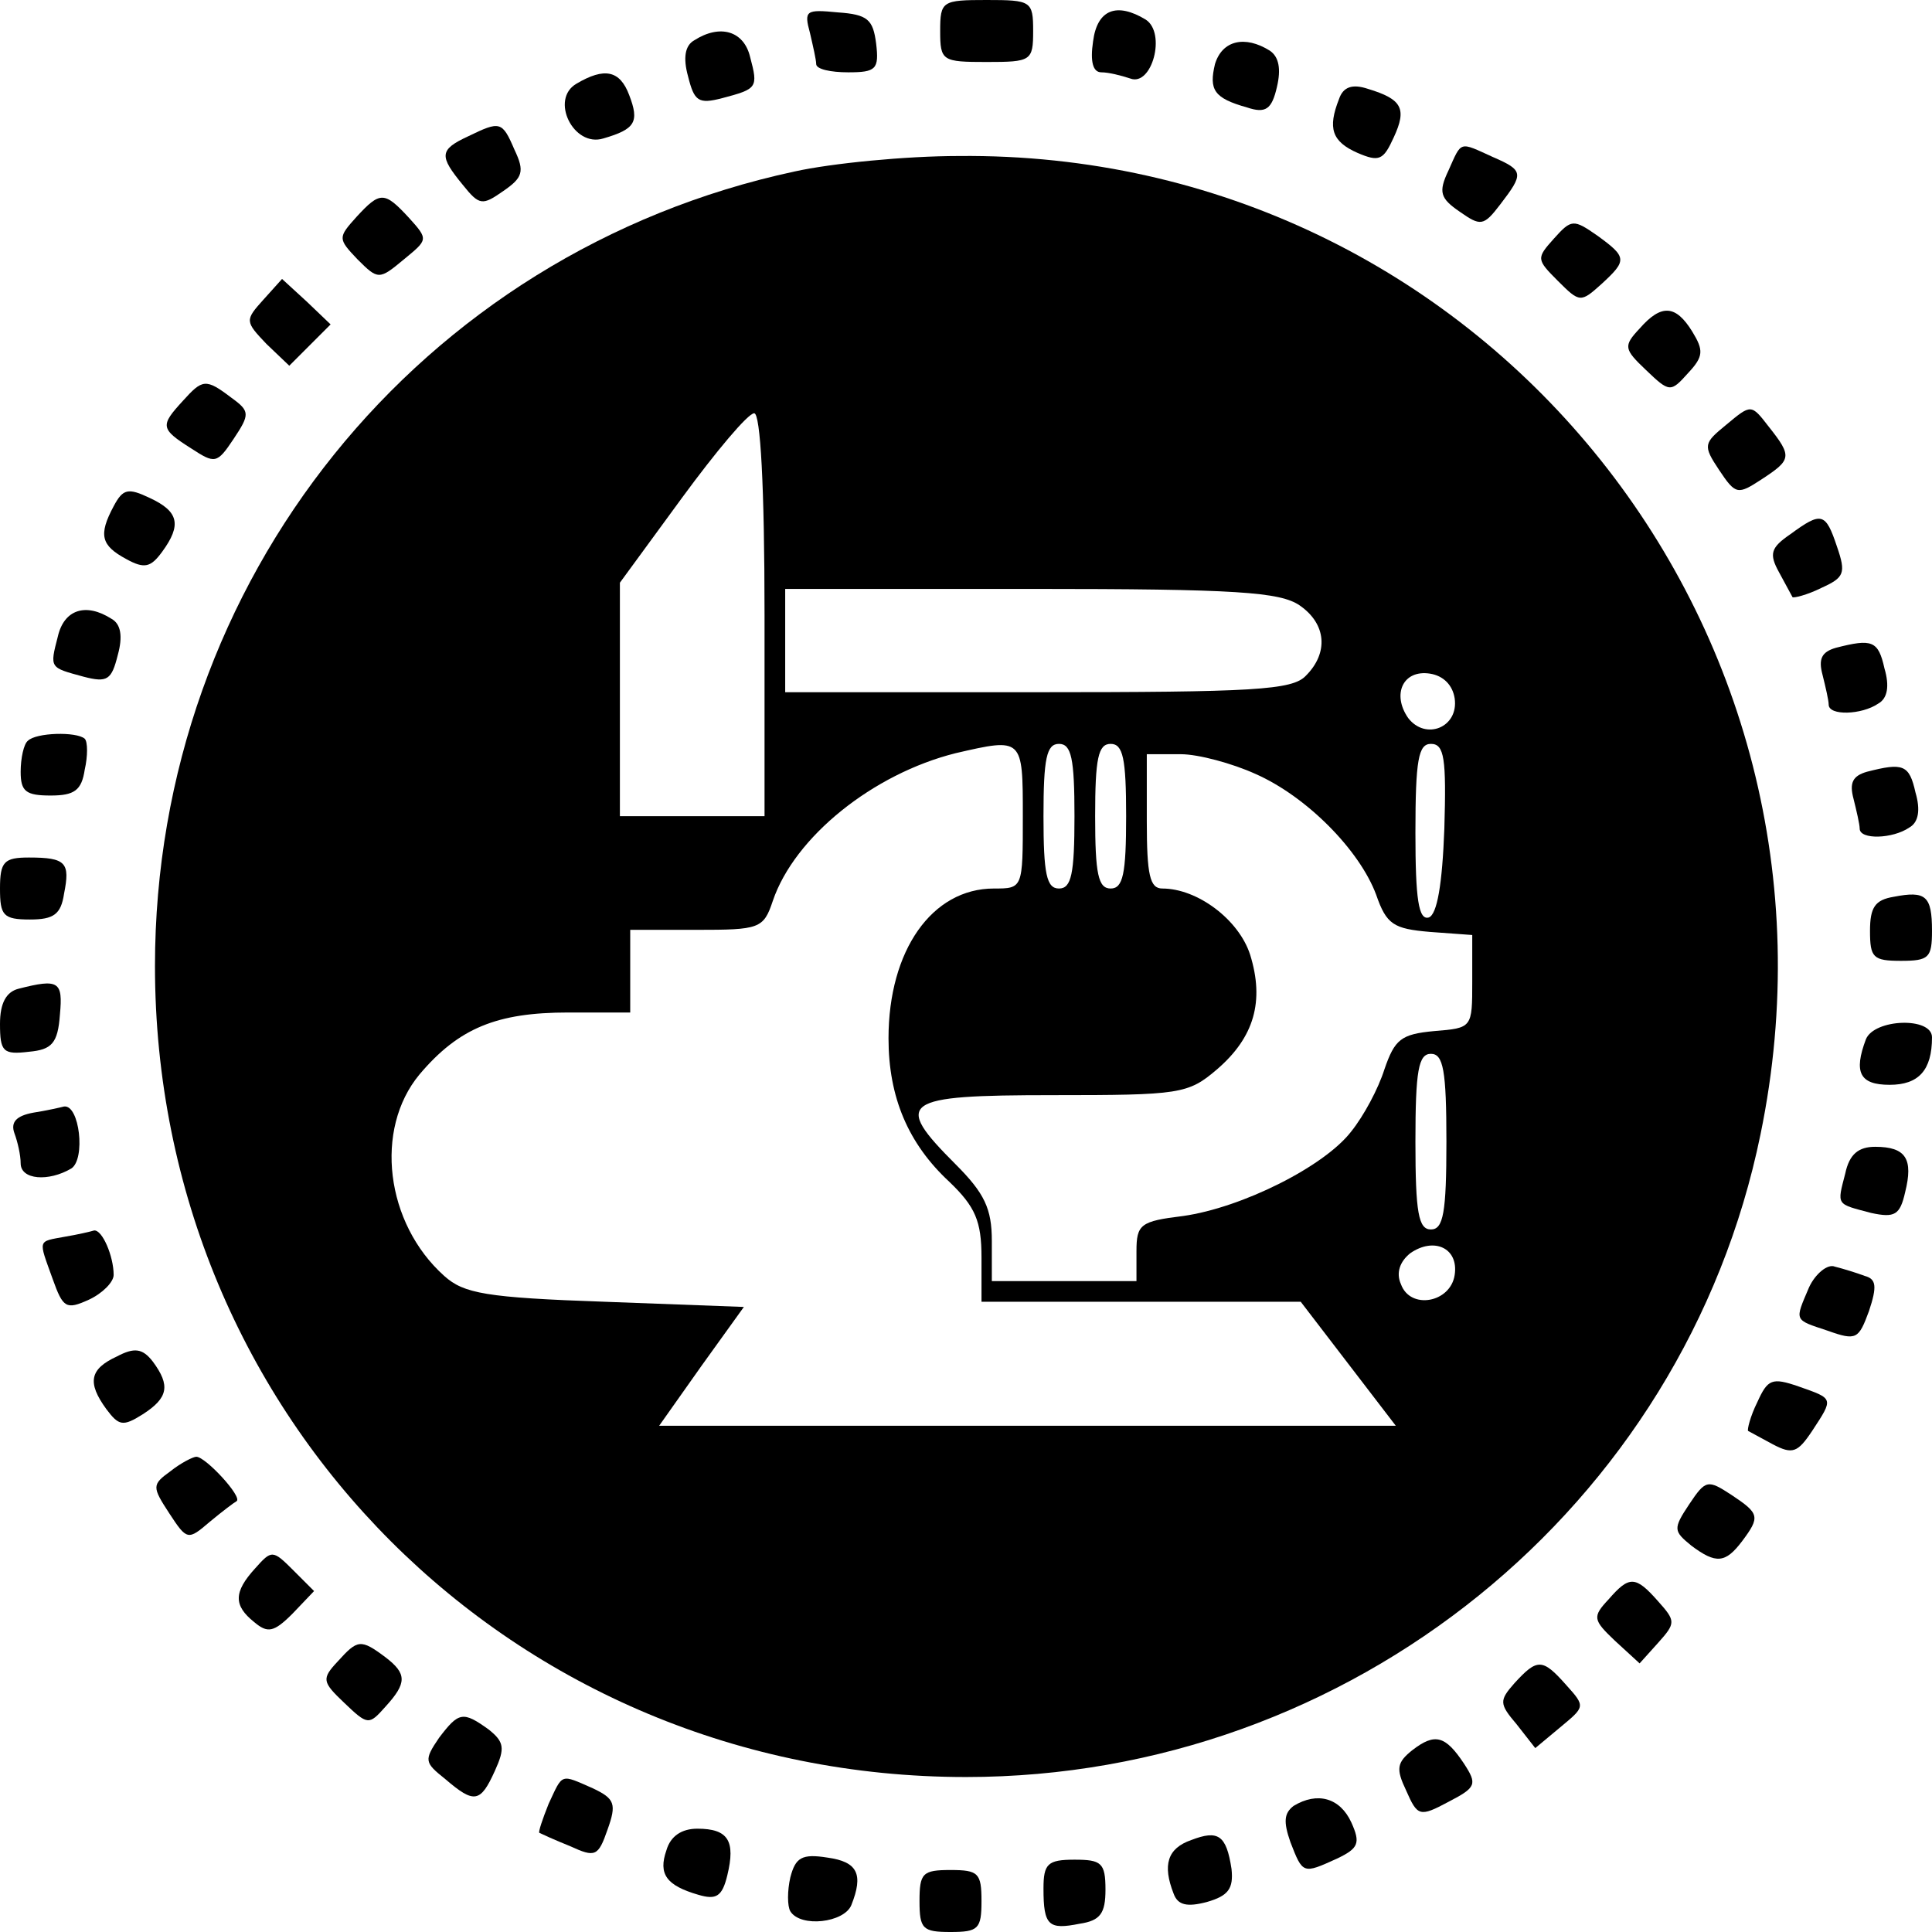 <?xml version="1.0" standalone="no"?>
<!DOCTYPE svg PUBLIC "-//W3C//DTD SVG 20010904//EN"
 "http://www.w3.org/TR/2001/REC-SVG-20010904/DTD/svg10.dtd">
<svg version="1.0" xmlns="http://www.w3.org/2000/svg"
 width="187pt" height="187pt" viewBox="0 0 187 187"
 preserveAspectRatio="xMidYMid meet">
<g transform="translate(0,187) scale(0.1,-0.1)"
fill="#000000" stroke="none">
<path d="M910 1840 c0 -29 2 -30 45 -30 43 0 45 1 45 30 0 29 -2 30 -45 30
-43 0 -45 -1 -45 -30z"/>
<path d="M784 1838 c3 -13 6 -26 6 -30 0 -5 14 -8 31 -8 27 0 30 3 27 28 -3
23 -8 28 -37 30 -31 3 -33 2 -27 -20z"/>
<path d="M1058 1830 c-3 -20 0 -30 8 -30 7 0 19 -3 28 -6 21 -8 35 44 15 57
-28 17 -47 10 -51 -21z"/>
<path d="M672 1831 c-9 -5 -11 -17 -6 -35 6 -24 10 -27 33 -21 34 9 35 10 27
40 -6 25 -29 32 -54 16z"/>
<path d="M1176 1808 c-6 -25 -1 -33 31 -42 18 -6 24 -2 29 20 4 17 2 29 -7 35
-24 15 -46 10 -53 -13z"/>
<path d="M558 1789 c-26 -15 -3 -62 26 -53 31 9 35 16 25 42 -9 24 -24 27 -51
11z"/>
<path d="M1296 1774 c-11 -28 -7 -41 18 -52 21 -9 25 -7 35 15 13 28 8 37 -25
47 -15 5 -24 2 -28 -10z"/>
<path d="M453 1738 c-28 -13 -28 -19 -5 -47 16 -20 19 -20 39 -6 19 13 21 19
11 40 -12 28 -14 28 -45 13z"/>
<path d="M1402 1705 c-10 -21 -8 -27 11 -40 20 -14 23 -14 39 7 23 30 23 33
-7 46 -33 15 -30 16 -43 -13z"/>
<path d="M769 1704 c-363 -78 -619 -396 -619 -769 0 -438 347 -785 785 -785
372 0 695 261 769 622 102 494 -273 952 -776 947 -51 0 -123 -7 -159 -15z
m-29 -429 l0 -195 -70 0 -70 0 0 113 0 113 60 82 c33 45 64 82 70 82 6 0 10
-70 10 -195z m518 9 c26 -18 28 -46 6 -68 -13 -14 -51 -16 -260 -16 l-244 0 0
50 0 50 238 0 c199 0 241 -3 260 -16z m150 -90 c4 -28 -28 -41 -45 -19 -16 23
-5 47 21 43 13 -2 22 -11 24 -24z m-418 -114 c0 -70 0 -70 -28 -70 -60 0 -102
-60 -102 -145 0 -57 19 -102 59 -139 25 -24 31 -38 31 -73 l0 -43 154 0 155 0
46 -60 46 -60 -356 0 -357 0 41 58 41 57 -134 5 c-116 4 -137 8 -156 25 -57
51 -68 142 -24 195 38 45 75 60 144 60 l60 0 0 40 0 40 64 0 c61 0 65 1 74 28
21 62 97 123 177 143 65 15 65 15 65 -61z m50 0 c0 -56 -3 -70 -15 -70 -12 0
-15 14 -15 70 0 56 3 70 15 70 12 0 15 -14 15 -70z m50 0 c0 -56 -3 -70 -15
-70 -12 0 -15 14 -15 70 0 56 3 70 15 70 12 0 15 -14 15 -70z m308 -12 c-2
-54 -7 -83 -15 -86 -10 -3 -13 18 -13 82 0 71 3 86 15 86 13 0 15 -14 13 -82z
m-183 53 c50 -22 101 -74 117 -117 10 -29 17 -33 52 -36 l41 -3 0 -45 c0 -45
0 -45 -37 -48 -32 -3 -38 -8 -48 -37 -6 -19 -20 -45 -32 -60 -26 -34 -106 -74
-163 -82 -41 -5 -45 -8 -45 -34 l0 -29 -70 0 -70 0 0 39 c0 31 -7 46 -35 74
-61 61 -53 67 94 67 123 0 131 1 159 25 36 31 46 66 32 111 -11 34 -51 64 -85
64 -12 0 -15 13 -15 65 l0 65 33 0 c17 0 50 -9 72 -19z m185 -356 c0 -69 -3
-85 -15 -85 -12 0 -15 16 -15 85 0 69 3 85 15 85 12 0 15 -16 15 -85z m8 -129
c-4 -27 -43 -34 -52 -9 -5 11 -1 22 9 30 23 16 47 5 43 -21z"/>
<path d="M345 1660 c-18 -20 -18 -21 1 -41 20 -20 21 -20 45 0 23 19 24 19 5
40 -24 26 -28 26 -51 1z"/>
<path d="M1504 1639 c-17 -19 -17 -20 4 -41 21 -21 22 -21 42 -3 25 23 25 26
-4 47 -23 16 -25 16 -42 -3z"/>
<path d="M255 1580 c-18 -20 -18 -21 3 -43 l22 -21 20 20 20 20 -23 22 -24 22
-18 -20z"/>
<path d="M1587 1552 c-16 -17 -15 -20 6 -40 23 -22 24 -22 41 -3 15 16 15 22
4 40 -16 26 -30 27 -51 3z"/>
<path d="M177 1482 c-22 -24 -22 -27 8 -46 23 -15 25 -15 41 9 16 24 16 27 -2
40 -25 19 -28 18 -47 -3z"/>
<path d="M1671 1459 c-22 -18 -23 -20 -7 -44 16 -24 18 -24 41 -9 29 19 30 22
7 51 -17 22 -17 22 -41 2z"/>
<path d="M110 1380 c-15 -28 -12 -38 12 -51 18 -10 24 -8 35 7 19 26 16 39
-12 52 -21 10 -26 9 -35 -8z"/>
<path d="M1733 1353 c-19 -13 -21 -19 -11 -37 6 -11 12 -22 13 -24 1 -1 14 2
28 9 22 10 24 14 15 40 -11 33 -15 34 -45 12z"/>
<path d="M56 1254 c-8 -31 -8 -30 25 -39 23 -6 27 -3 33 21 5 18 3 30 -6 35
-25 16 -46 9 -52 -17z"/>
<path d="M1777 1243 c-14 -4 -17 -11 -13 -26 3 -12 6 -25 6 -29 0 -11 32 -10
48 1 9 5 11 17 6 34 -6 27 -12 29 -47 20z"/>
<path d="M27 1153 c-4 -3 -7 -17 -7 -30 0 -19 5 -23 29 -23 23 0 30 5 33 25 3
13 3 27 0 30 -8 7 -47 6 -55 -2z"/>
<path d="M1807 1123 c-14 -4 -17 -11 -13 -26 3 -12 6 -25 6 -29 0 -11 32 -10
48 1 9 5 11 17 6 34 -6 27 -12 29 -47 20z"/>
<path d="M0 1010 c0 -26 3 -30 29 -30 23 0 30 5 33 25 6 30 2 35 -34 35 -24 0
-28 -4 -28 -30z"/>
<path d="M1833 1002 c-18 -3 -23 -10 -23 -33 0 -26 3 -29 30 -29 27 0 30 3 30
29 0 34 -6 39 -37 33z"/>
<path d="M18 913 c-12 -3 -18 -14 -18 -34 0 -27 3 -30 28 -27 22 2 28 8 30 36
3 32 -1 35 -40 25z"/>
<path d="M1806 864 c-12 -32 -6 -44 23 -44 28 0 41 14 41 46 0 20 -56 18 -64
-2z"/>
<path d="M32 793 c-16 -3 -22 -9 -18 -20 3 -8 6 -21 6 -29 0 -16 27 -18 49 -5
14 9 8 62 -7 60 -4 -1 -17 -4 -30 -6z"/>
<path d="M1786 734 c-8 -31 -9 -29 25 -38 23 -5 28 -2 33 20 8 32 1 44 -29 44
-16 0 -25 -7 -29 -26z"/>
<path d="M63 673 c-27 -5 -26 -2 -12 -41 10 -28 13 -30 35 -20 13 6 24 17 24
24 0 18 -11 44 -19 43 -3 -1 -16 -4 -28 -6z"/>
<path d="M1751 624 c-14 -33 -15 -31 18 -42 28 -10 30 -8 40 19 8 24 7 31 -4
34 -8 3 -21 7 -29 9 -7 3 -19 -7 -25 -20z"/>
<path d="M113 557 c-26 -12 -29 -25 -10 -51 12 -16 16 -17 35 -5 25 16 27 28
10 51 -10 13 -18 14 -35 5z"/>
<path d="M1701 513 c-7 -14 -10 -27 -9 -28 2 -1 13 -7 24 -13 19 -10 24 -8 38
13 21 32 21 31 -13 43 -26 9 -30 7 -40 -15z"/>
<path d="M165 446 c-18 -13 -18 -15 -1 -41 17 -26 18 -26 39 -8 12 10 24 19
26 20 6 4 -30 43 -39 43 -3 0 -15 -6 -25 -14z"/>
<path d="M1635 414 c-16 -24 -15 -26 2 -40 24 -18 33 -17 49 4 18 24 17 27
-10 45 -23 15 -25 15 -41 -9z"/>
<path d="M247 352 c-21 -23 -21 -36 -1 -52 13 -11 19 -10 37 8 l21 22 -20 20
c-20 20 -21 20 -37 2z"/>
<path d="M1557 322 c-16 -17 -15 -20 6 -40 l24 -22 18 20 c17 19 17 21 0 40
-22 25 -28 25 -48 2z"/>
<path d="M327 262 c-16 -17 -15 -20 6 -40 23 -22 24 -22 40 -4 21 23 21 32 0
48 -24 18 -27 17 -46 -4z"/>
<path d="M1466 241 c-15 -17 -15 -20 2 -40 l18 -23 24 20 c24 20 25 20 6 41
-23 26 -28 26 -50 2z"/>
<path d="M425 188 c-15 -22 -14 -24 6 -40 28 -24 34 -23 48 8 10 22 9 28 -6
40 -25 18 -29 17 -48 -8z"/>
<path d="M1367 176 c-15 -12 -16 -18 -6 -39 11 -25 13 -26 41 -11 27 14 28 17
15 37 -18 27 -28 30 -50 13z"/>
<path d="M531 124 c-6 -15 -10 -27 -9 -28 2 -1 15 -7 30 -13 24 -11 27 -10 36
16 9 25 7 30 -14 40 -32 14 -29 15 -43 -15z"/>
<path d="M1252 122 c-9 -7 -10 -15 -3 -35 12 -31 12 -31 45 -16 21 10 23 15
14 35 -11 24 -33 30 -56 16z"/>
<path d="M645 79 c-8 -23 0 -34 31 -43 17 -5 23 -2 28 19 8 33 1 45 -29 45
-15 0 -26 -7 -30 -21z"/>
<path d="M1153 89 c-23 -8 -28 -24 -17 -52 4 -11 13 -13 32 -8 21 6 26 13 24
32 -5 33 -13 38 -39 28z"/>
<path d="M765 53 c-3 -13 -3 -28 0 -33 10 -16 52 -11 59 6 12 30 6 42 -23 46
-25 4 -31 0 -36 -19z"/>
<path d="M1010 42 c0 -36 5 -40 35 -34 20 3 25 10 25 33 0 26 -4 29 -30 29
-26 0 -30 -4 -30 -28z"/>
<path d="M890 30 c0 -27 3 -30 30 -30 27 0 30 3 30 30 0 27 -3 30 -30 30 -27
0 -30 -3 -30 -30z"/>
</g>
</svg>
